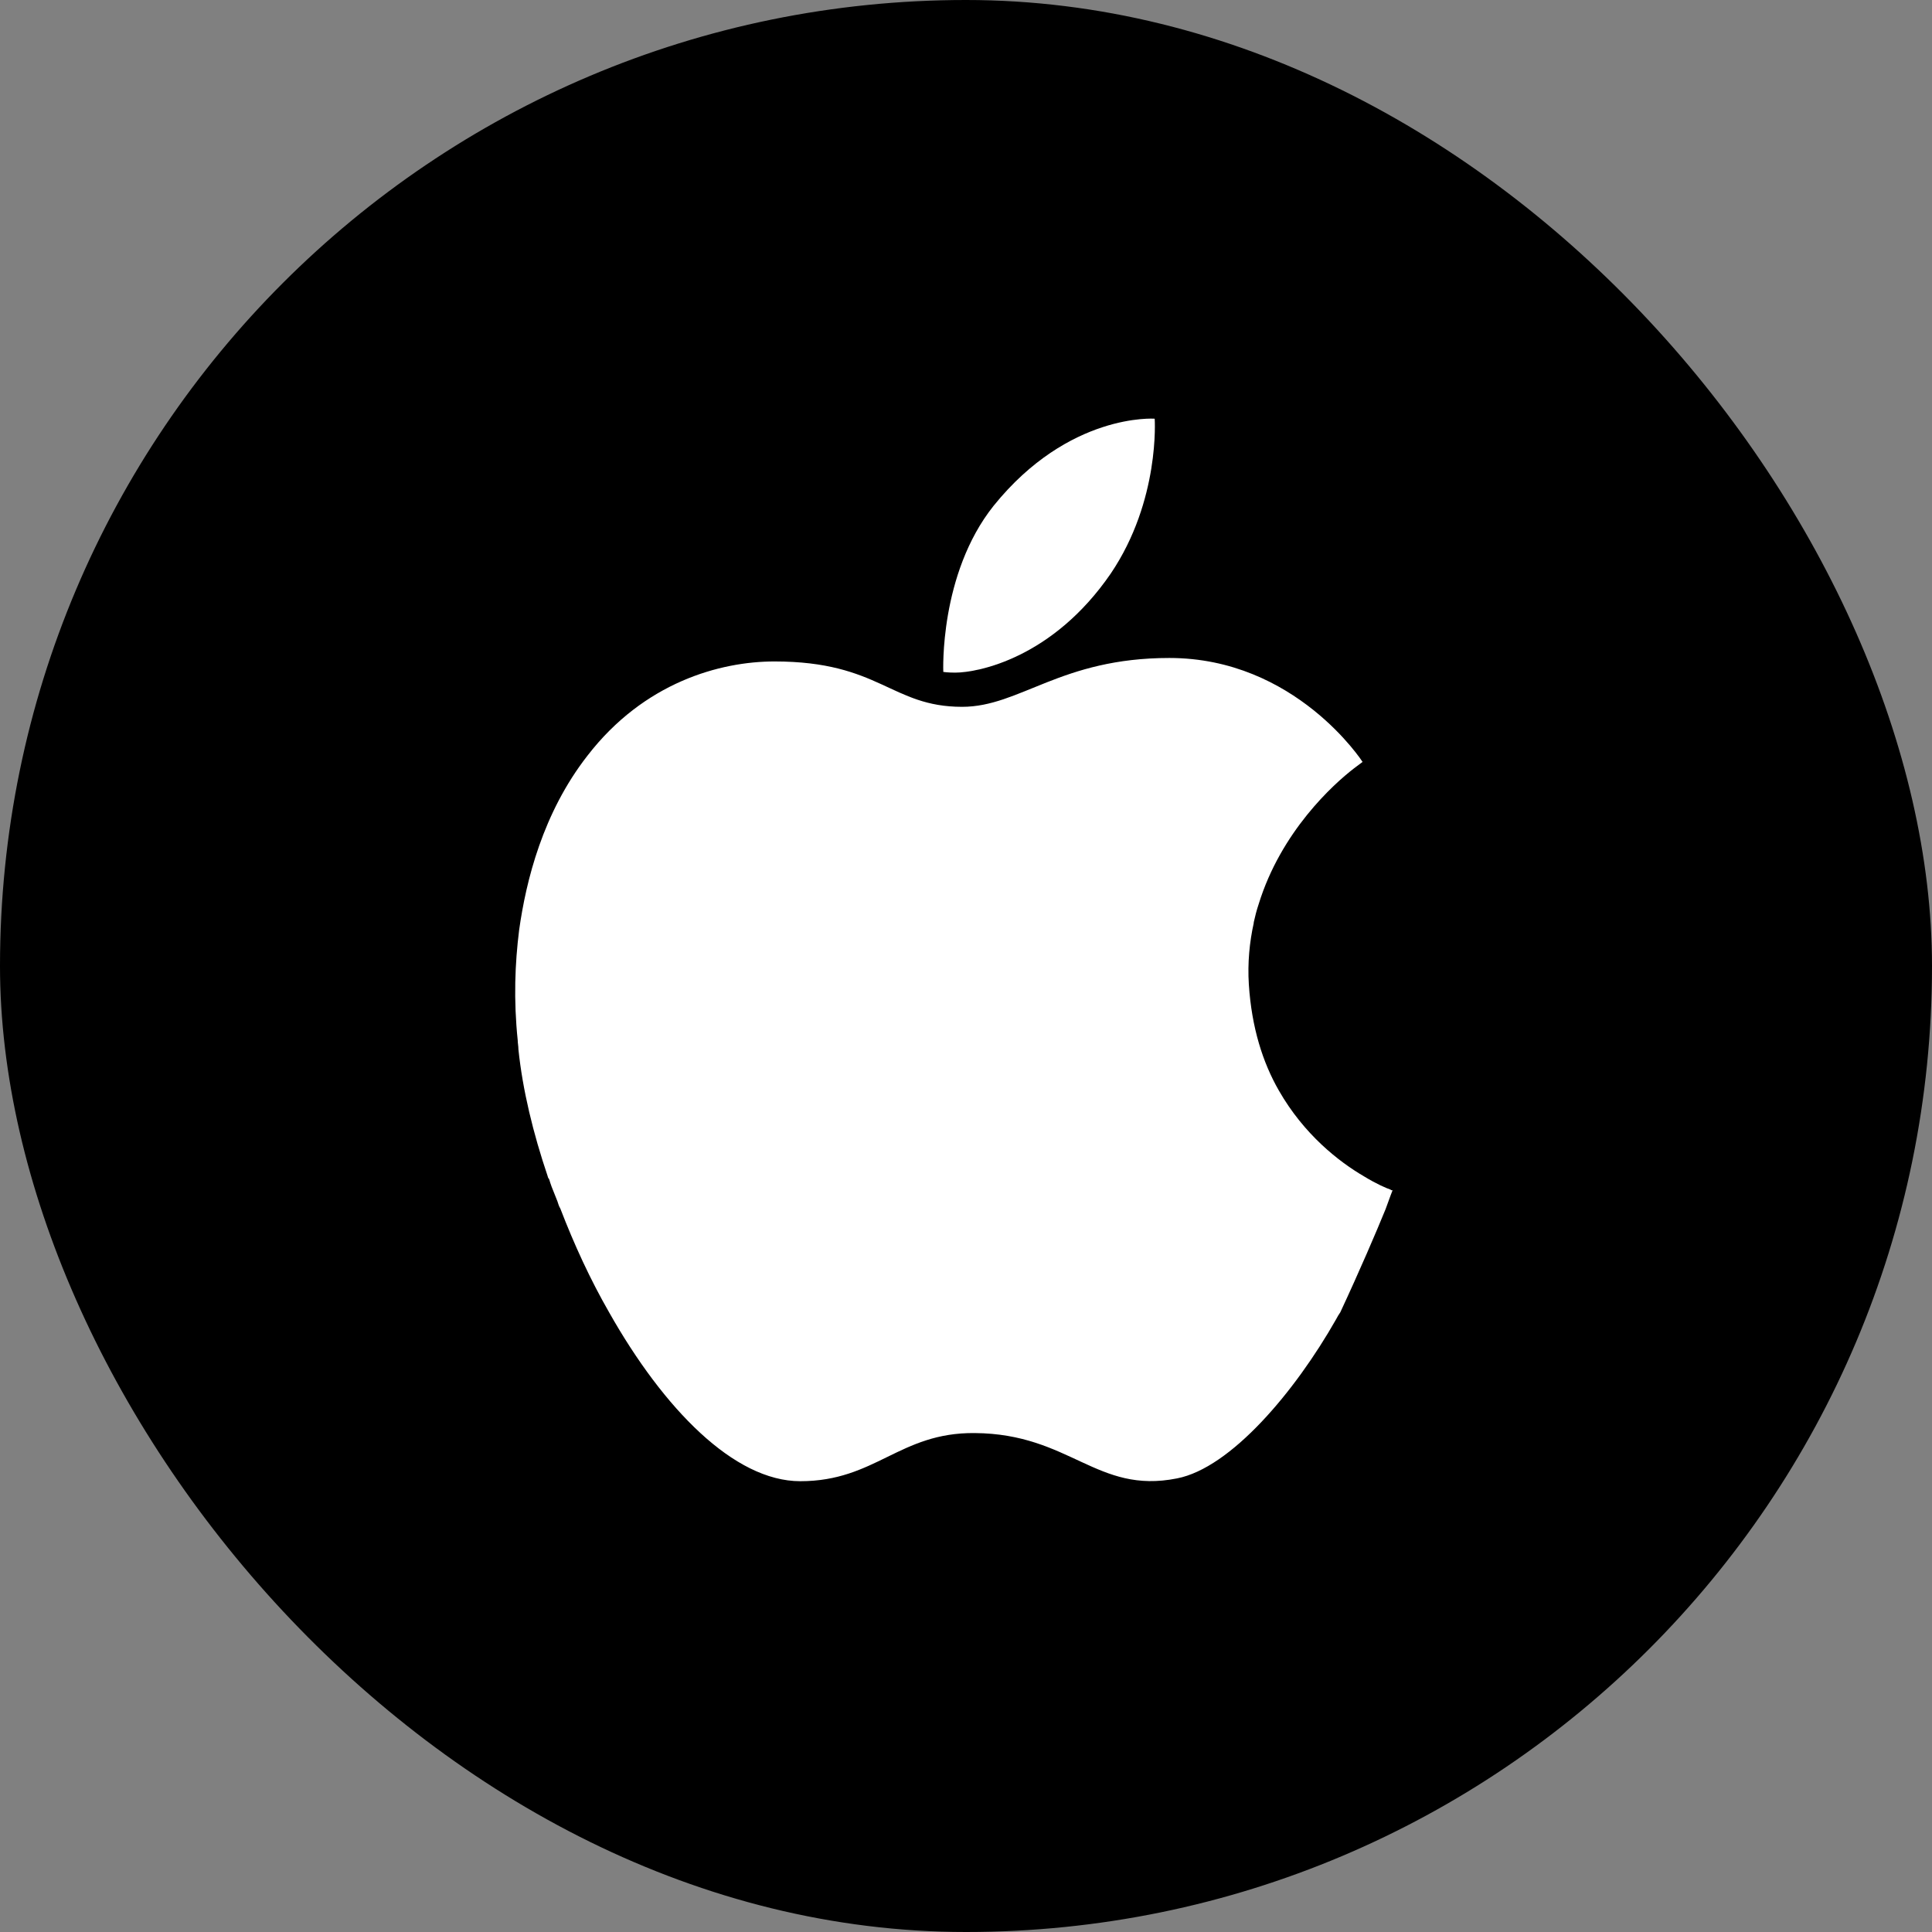 <svg width="60" height="60" viewBox="0 0 60 60" fill="none" xmlns="http://www.w3.org/2000/svg">
<rect x="0" y="0" width="60" height="60" fill="#808080" stroke="none"/>
<rect width="60" height="60" rx="30" fill="black"/>
<path d="M29.663 20.889C30.378 20.889 32.696 20.434 34.495 17.813C36.033 15.538 35.86 13.003 35.86 13.003C35.86 13.003 33.195 12.808 30.855 15.711C29.165 17.834 29.295 20.867 29.295 20.867C29.295 20.867 29.425 20.889 29.663 20.889Z" fill="white"/>
<path d="M43.031 37.55C43.161 37.182 43.248 36.965 43.248 36.965C43.248 36.965 43.248 36.965 43.226 36.965C43.226 36.965 43.204 36.965 43.183 36.944C43.053 36.9 42.749 36.77 42.359 36.532C41.579 36.077 40.496 35.232 39.716 33.867C39.218 33 38.871 31.917 38.784 30.574C38.741 29.902 38.806 29.252 38.936 28.667V28.645C38.979 28.451 39.023 28.277 39.088 28.082C39.781 25.829 41.406 24.356 42.056 23.857C42.229 23.727 42.316 23.662 42.316 23.662C42.316 23.662 40.236 20.434 36.315 20.434C32.935 20.434 31.678 21.951 29.88 21.951C27.67 21.951 27.323 20.542 24.052 20.542C22.362 20.542 20 21.192 18.245 23.467C16.858 25.244 16.338 27.346 16.122 28.884C15.992 29.924 15.948 31.05 16.078 32.307C16.078 32.394 16.1 32.48 16.1 32.589C16.23 33.845 16.555 35.189 17.01 36.532C17.01 36.554 17.032 36.597 17.053 36.618C17.097 36.77 17.162 36.944 17.227 37.095C17.248 37.16 17.292 37.247 17.313 37.312C17.335 37.377 17.357 37.464 17.4 37.529C17.833 38.655 18.332 39.738 18.917 40.757C20.607 43.747 22.795 46 24.853 46C27.193 46 27.93 44.483 30.27 44.505C33.238 44.527 34.061 46.412 36.553 45.913C38.221 45.588 40.214 43.227 41.493 40.973C41.536 40.887 41.579 40.822 41.623 40.757C42.229 39.457 42.749 38.243 43.031 37.55Z" fill="white"/>
</svg>
